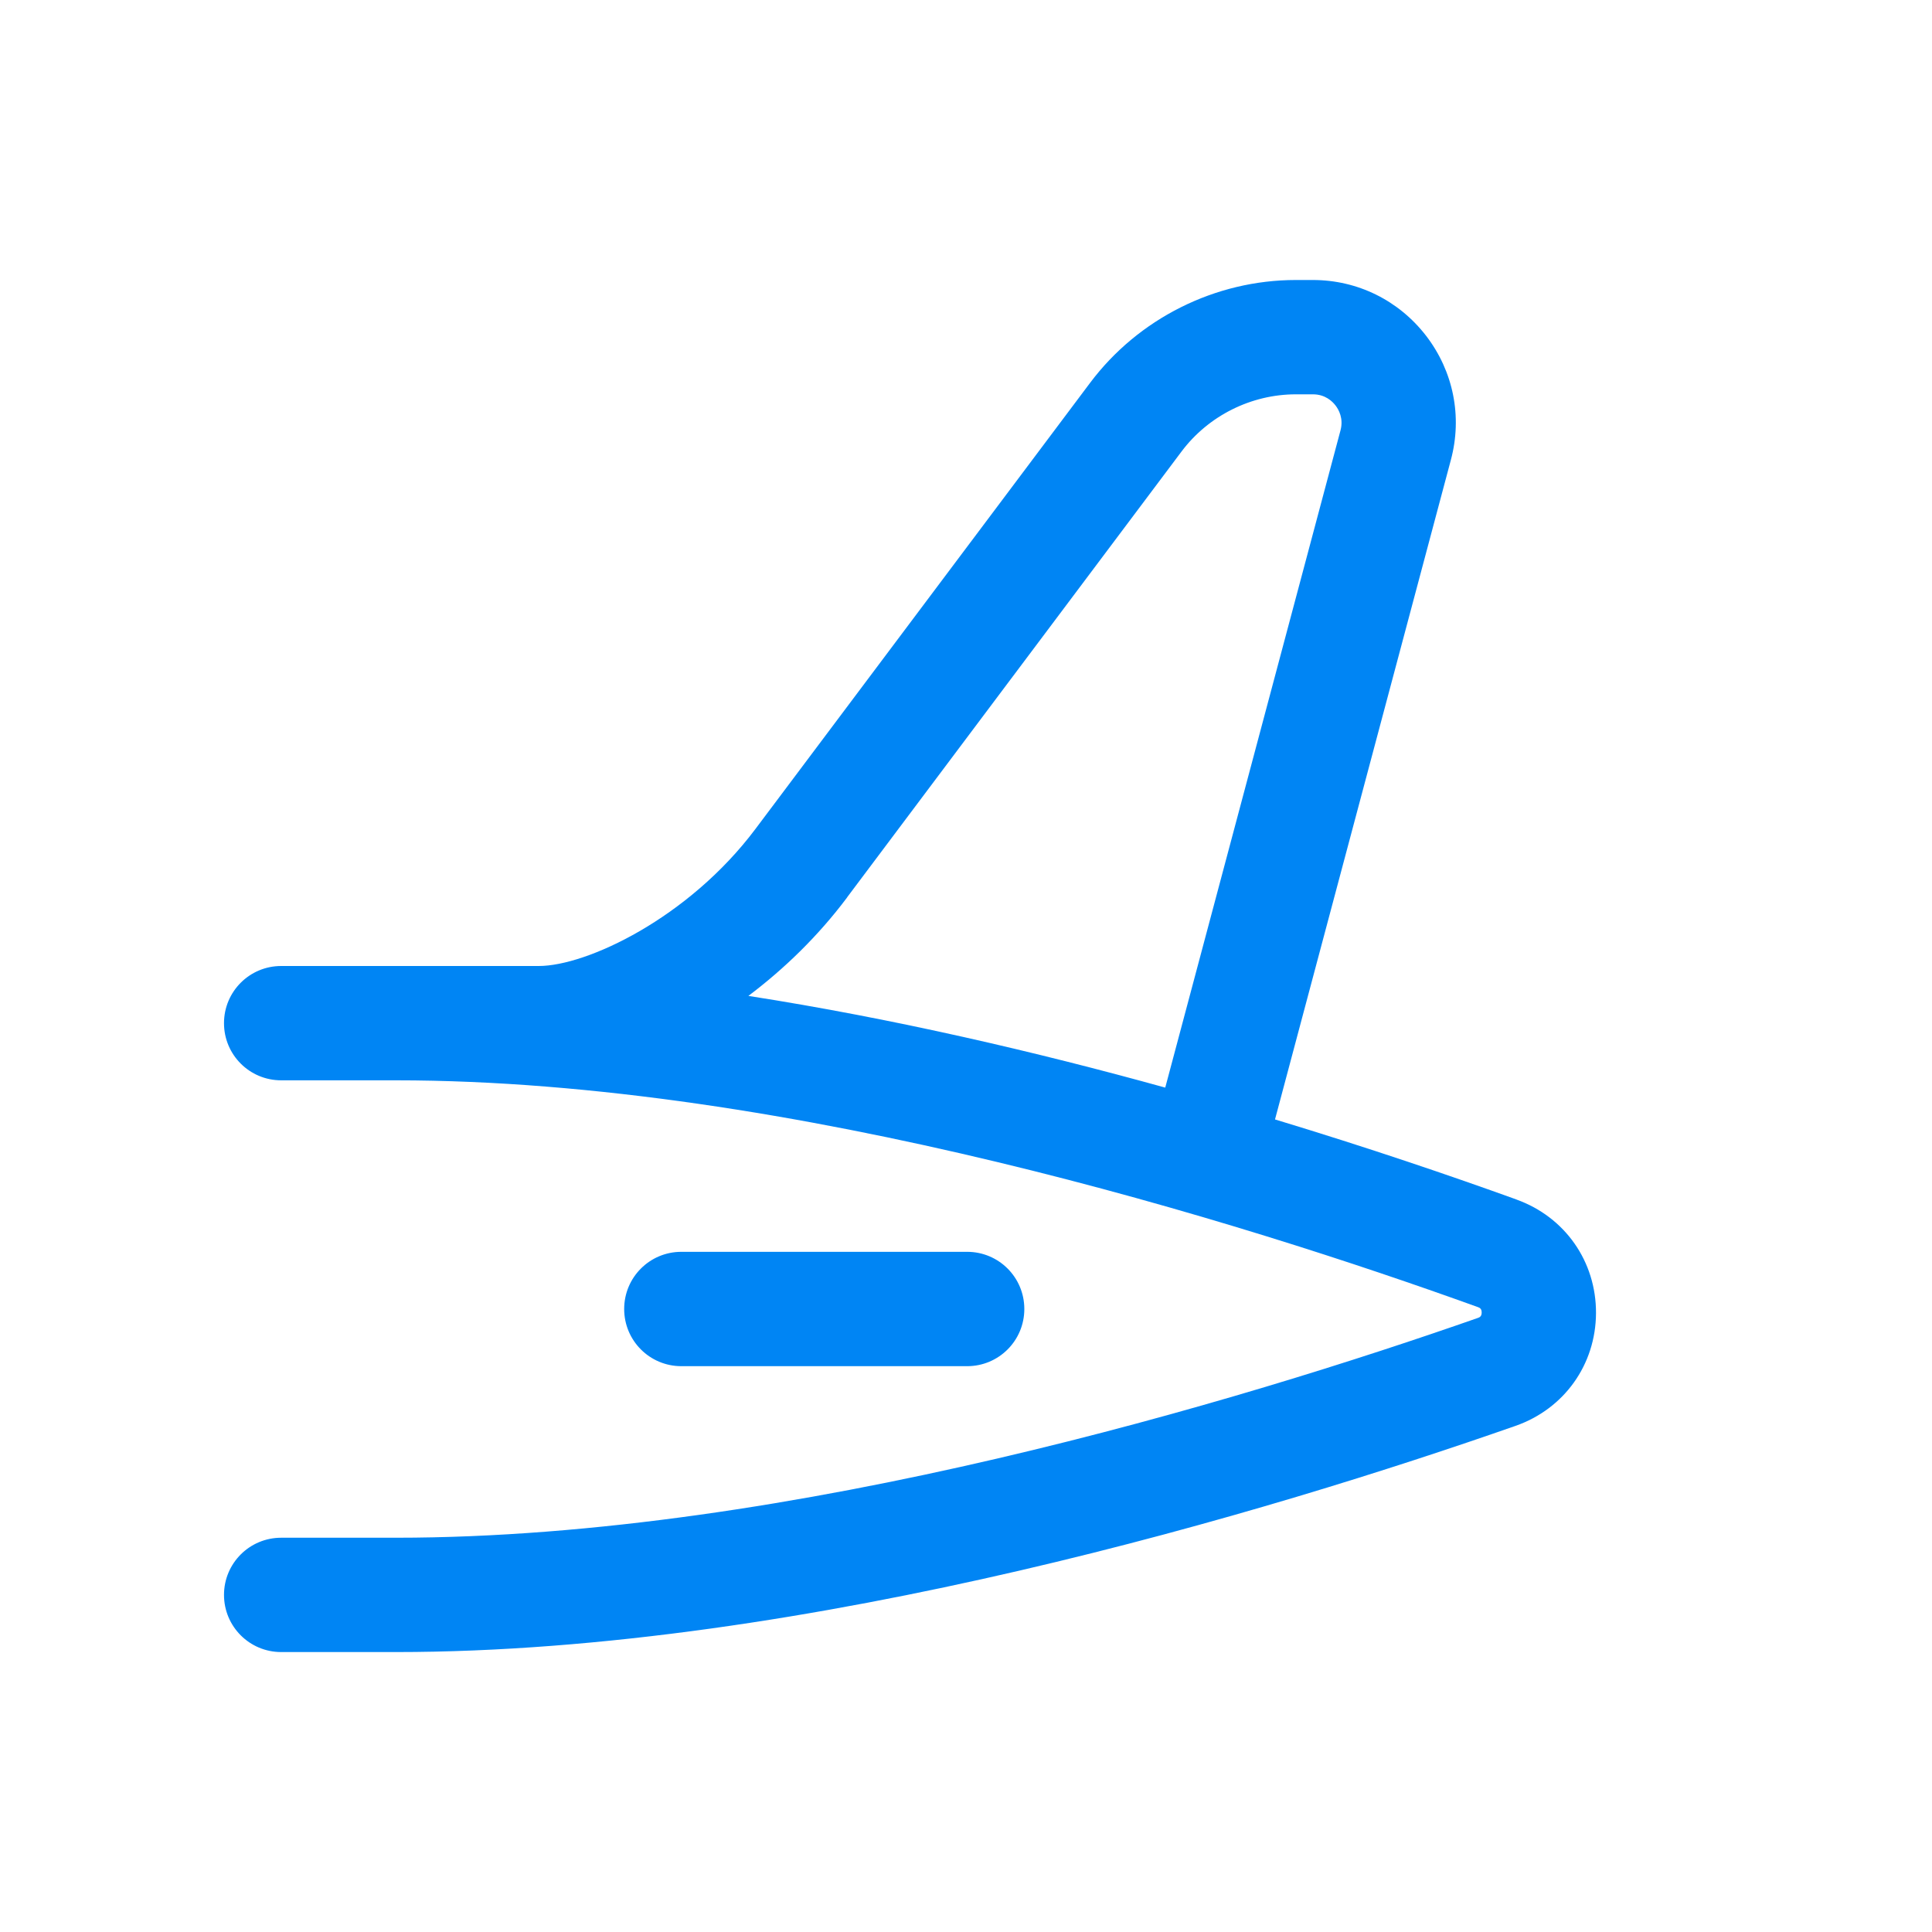 <svg width="69" height="69" viewBox="0 0 69 69" fill="none" xmlns="http://www.w3.org/2000/svg">
<g clip-path="url(#clip0_1436_263)">
<path d="M54.162 42.84C51.814 41.993 48.872 40.99 45.536 39.98L51.818 16.421C52.231 14.876 51.908 13.263 50.934 11.995C49.958 10.729 48.486 10 46.888 10H46.279C43.403 10 40.654 11.374 38.929 13.677L26.983 29.602C24.587 32.797 20.948 34.5 19.241 34.5H10.042C8.913 34.5 8 35.413 8 36.542C8 37.671 8.913 38.583 10.042 38.583H14.141C28.231 38.583 44.395 43.655 52.778 46.681C52.837 46.703 52.919 46.732 52.917 46.877C52.917 47.022 52.835 47.05 52.776 47.071C44.397 50.002 28.233 54.919 14.141 54.919H10.042C8.913 54.919 8 55.831 8 56.96C8 58.089 8.913 59.002 10.042 59.002H14.141C28.833 59.002 45.497 53.941 54.123 50.925C55.865 50.317 56.992 48.736 57 46.897C57.008 45.057 55.895 43.465 54.162 42.842V42.84ZM30.252 32.05L42.198 16.125C43.157 14.847 44.685 14.083 46.281 14.083H46.89C47.327 14.083 47.584 14.332 47.698 14.482C47.812 14.63 47.988 14.945 47.876 15.367L41.616 38.843C37.031 37.573 31.928 36.38 26.728 35.568C28 34.61 29.217 33.436 30.254 32.052L30.252 32.05ZM24.333 48.792C23.204 48.792 22.292 47.879 22.292 46.75C22.292 45.621 23.204 44.708 24.333 44.708H34.542C35.671 44.708 36.583 45.621 36.583 46.75C36.583 47.879 35.671 48.792 34.542 48.792H24.333Z" fill="#0085F4"/>
</g>
<defs>
<clipPath id="clip0_1436_263">
<rect width="49" height="49" fill="white" transform="translate(8 10)"/>
</clipPath>
</defs>
</svg>
